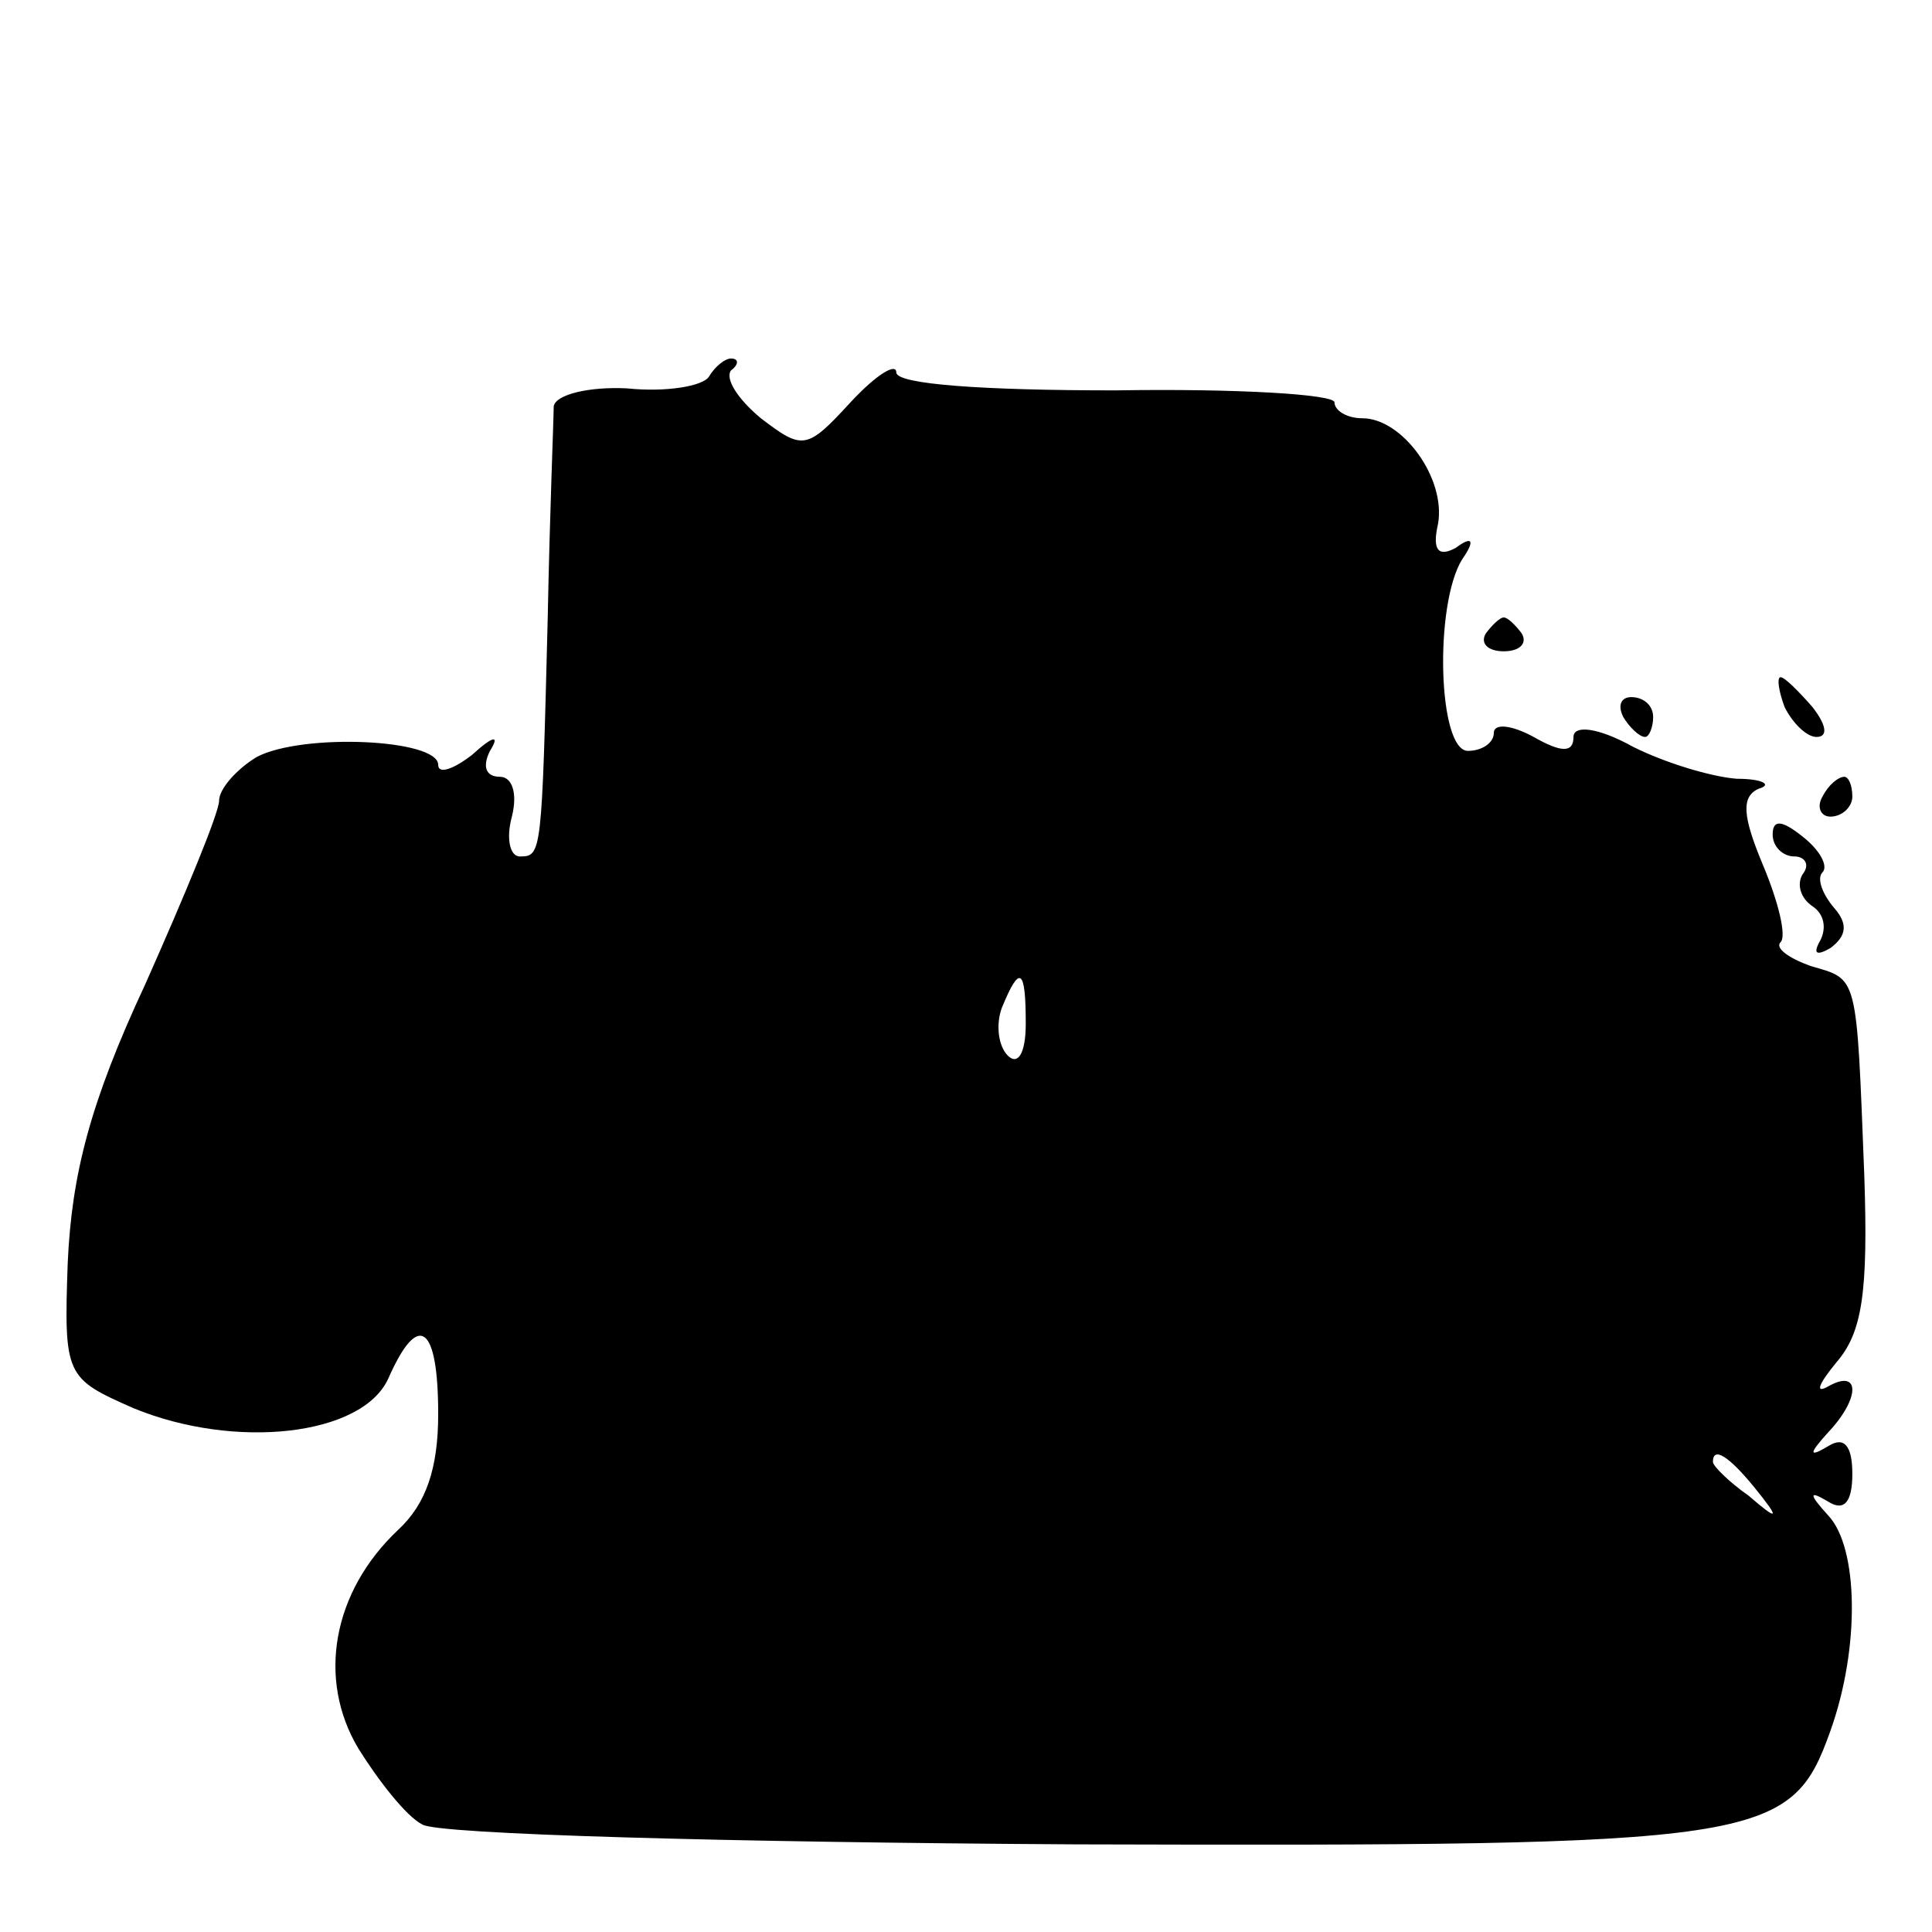 <?xml version="1.0" standalone="no"?>
<!DOCTYPE svg PUBLIC "-//W3C//DTD SVG 20010904//EN"
 "http://www.w3.org/TR/2001/REC-SVG-20010904/DTD/svg10.dtd">
<svg version="1.0" xmlns="http://www.w3.org/2000/svg"
 width="97pt" height="97pt" viewBox="0 0 97 97"
 preserveAspectRatio="xMidYMid meet">
<g transform="translate(0,97) scale(0.1,-0.1)"
fill="#000000" stroke="none">
<path d="M356 781 c-3 -5 -22 -8 -41 -6 -19 1 -36 -3 -37 -9 0 -6 -2 -54 -3
-106 -3 -119 -3 -120 -14 -120 -5 0 -7 9 -4 20 3 12 0 20 -6 20 -7 0 -9 5 -5
13 5 8 2 8 -9 -2 -9 -7 -17 -10 -17 -5 0 13 -68 16 -91 4 -10 -6 -19 -16 -19
-22 0 -6 -17 -47 -37 -92 -28 -60 -37 -96 -39 -140 -2 -57 -1 -58 33 -73 51
-21 115 -14 128 15 15 34 25 27 25 -18 0 -27 -6 -45 -20 -58 -33 -31 -41 -75
-20 -110 10 -16 24 -34 32 -38 7 -5 155 -9 328 -10 346 -1 359 1 379 57 15 42
14 92 -1 108 -10 11 -10 13 0 7 8 -5 12 0 12 14 0 14 -4 19 -12 14 -10 -6 -10
-4 0 7 16 17 16 32 0 23 -7 -4 -5 1 4 12 13 15 16 35 14 94 -4 102 -3 98 -27
105 -11 4 -18 9 -15 12 3 3 -1 20 -9 39 -10 24 -11 34 -2 38 7 2 2 5 -11 5
-13 1 -36 8 -52 16 -18 10 -30 11 -30 5 0 -8 -6 -8 -20 0 -11 6 -20 7 -20 2 0
-5 -6 -9 -13 -9 -15 0 -17 73 -3 96 7 10 5 12 -3 6 -9 -5 -12 -1 -9 12 4 23
-18 53 -38 53 -8 0 -14 4 -14 8 0 4 -49 7 -110 6 -66 0 -110 3 -110 9 0 5 -10
-1 -23 -15 -22 -24 -24 -24 -45 -8 -12 10 -18 20 -15 24 4 3 4 6 0 6 -3 0 -8
-4 -11 -9z m159 -325 c0 -15 -4 -21 -9 -16 -5 5 -6 16 -3 24 9 22 12 20 12 -8z
m366 -233 c13 -16 12 -17 -3 -4 -10 7 -18 15 -18 17 0 8 8 3 21 -13z"/>
<path d="M746 652 c-3 -5 1 -9 9 -9 8 0 12 4 9 9 -3 4 -7 8 -9 8 -2 0 -6 -4
-9 -8z"/>
<path d="M896 615 c4 -8 11 -15 16 -15 6 0 5 6 -2 15 -7 8 -14 15 -16 15 -2 0
-1 -7 2 -15z"/>
<path d="M815 610 c3 -5 8 -10 11 -10 2 0 4 5 4 10 0 6 -5 10 -11 10 -5 0 -7
-4 -4 -10z"/>
<path d="M915 570 c-3 -5 -1 -10 4 -10 6 0 11 5 11 10 0 6 -2 10 -4 10 -3 0
-8 -4 -11 -10z"/>
<path d="M890 551 c0 -6 5 -11 11 -11 5 0 8 -4 4 -9 -3 -5 -1 -12 5 -16 6 -4
7 -11 4 -17 -4 -7 -2 -8 5 -4 8 6 9 12 2 20 -6 7 -9 15 -6 18 3 3 -1 11 -10
18 -10 8 -15 9 -15 1z"/>
</g>
</svg>
